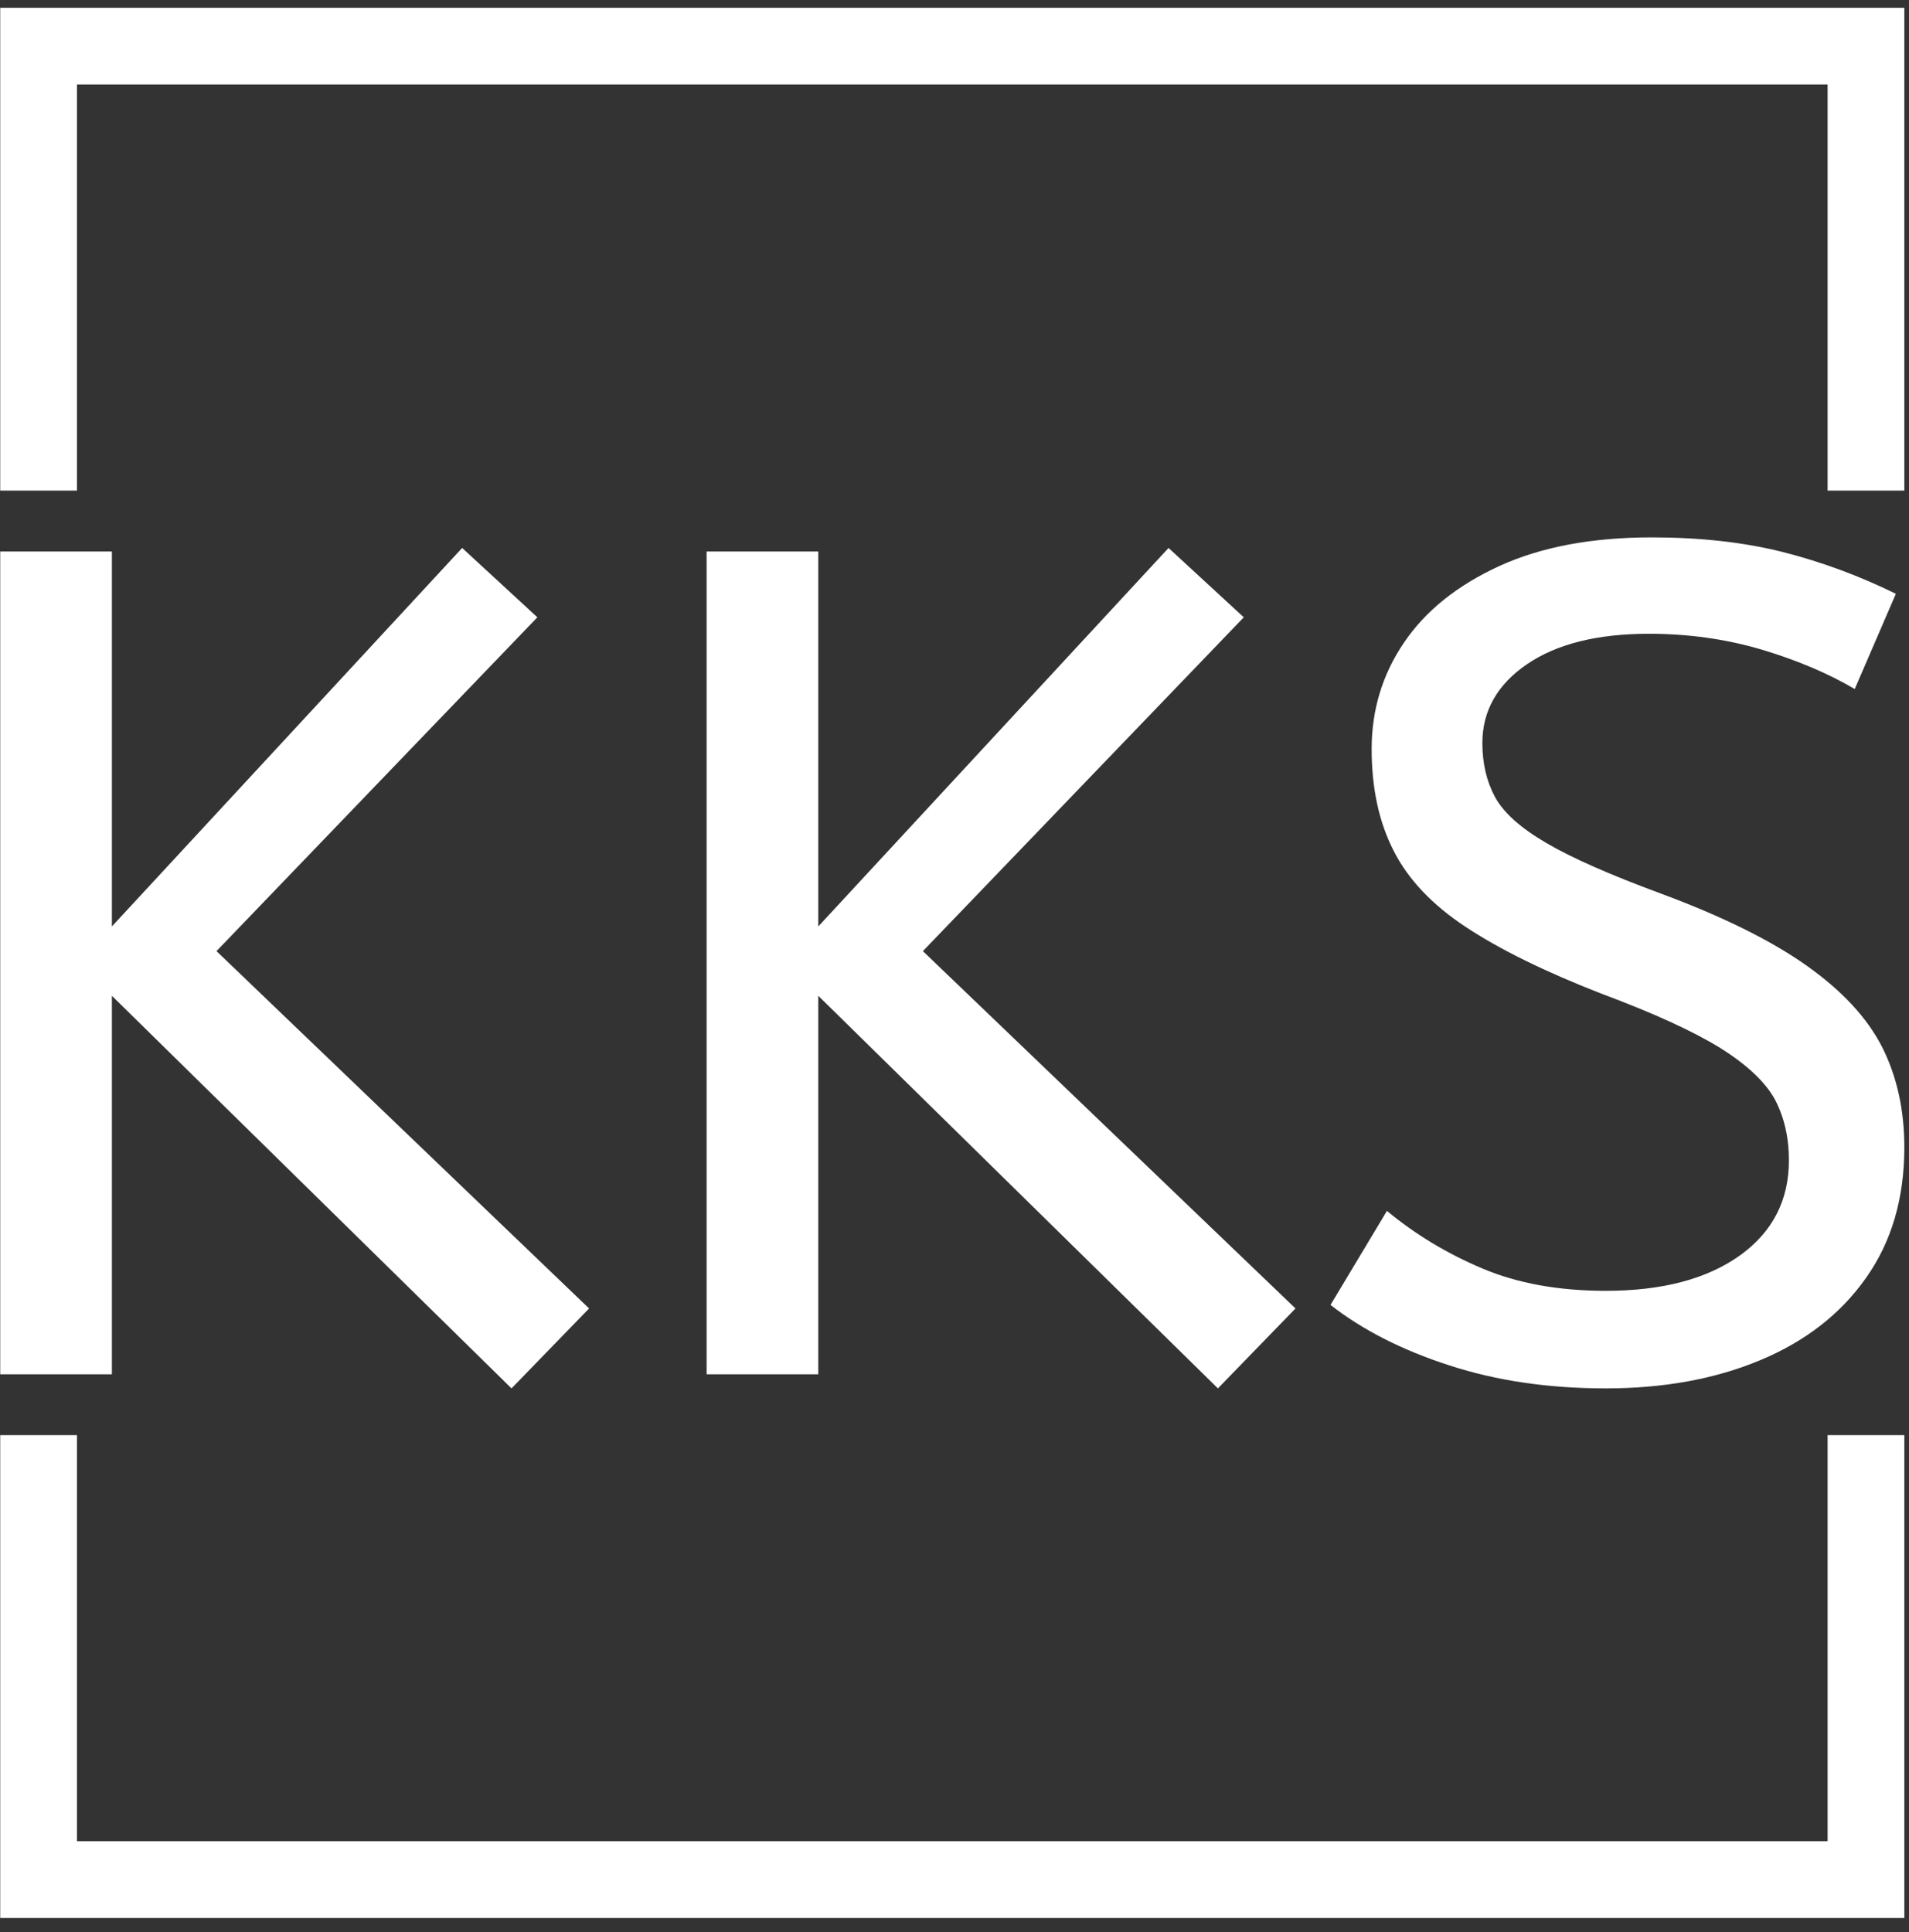 <svg xmlns="http://www.w3.org/2000/svg" version="1.1" xmlnsXlink="http://www.w3.org/1999/xlink" xmlnsSvgjs="http://svgjs.dev/svgjs" width="2000" height="2024" viewBox="0 0 2000 2024"><rect x="0" y="0" width="2000" height="2024" fill="#333333" stroke="none"/><g transform="matrix(1,0,0,1,-2.321,-3.265)"><svg viewBox="0 0 245 248" data-background-color="#fafafa" preserveAspectRatio="xMidYMid meet" height="2024" width="2000" xmlns="http://www.w3.org/2000/svg" xmlnsXlink="http://www.w3.org/1999/xlink"><g id="tight-bounds" transform="matrix(1,0,0,1,0.284,0.4)"><svg viewBox="0 0 244.431 247.2" height="247.2" width="244.431"><g><svg></svg></g><g><svg viewBox="0 0 244.431 247.2" height="247.2" width="244.431"><g transform="matrix(1,0,0,1,0,68.98)"><svg viewBox="0 0 244.431 109.24" height="109.24" width="244.431"><g><svg viewBox="0 0 244.431 109.24" height="109.24" width="244.431"><g><svg viewBox="0 0 244.431 109.24" height="109.24" width="244.431"><g><svg viewBox="0 0 244.431 109.24" height="109.24" width="244.431"><g id="textblocktransform"><svg viewBox="0 0 244.431 109.24" height="109.24" width="244.431" id="textblock"><g><svg viewBox="0 0 244.431 109.24" height="109.24" width="244.431"><g transform="matrix(1,0,0,1,0,0)"><svg width="244.431" viewBox="4.5 -35.6 81 36.2" height="109.24" data-palette-color="#130912"><path d="M29.55-2.8L26.25 0.6 9.25-16.1 9.25 0 4.5 0 4.5-35 9.25-35 9.25-19.05 24.15-35.15 27.35-32.2 13.7-18 29.55-2.8ZM59.6-2.8L56.3 0.6 39.3-16.1 39.3 0 34.55 0 34.55-35 39.3-35 39.3-19.05 54.2-35.15 57.4-32.2 43.75-18 59.6-2.8ZM72.8 0.6L72.8 0.6Q69.14 0.6 66.14-0.38 63.14-1.35 61.09-2.95L61.09-2.95 63.49-6.95Q65.3-5.45 67.55-4.5 69.8-3.55 72.8-3.55L72.8-3.55Q76.39-3.55 78.5-5.05 80.59-6.55 80.59-9.1L80.59-9.1Q80.59-10.55 80-11.68 79.39-12.8 77.67-13.88 75.94-14.95 72.59-16.2L72.59-16.2Q69-17.6 66.84-19.03 64.69-20.45 63.77-22.28 62.84-24.1 62.84-26.6L62.84-26.6Q62.84-29.1 64.22-31.13 65.59-33.15 68.27-34.38 70.94-35.6 74.75-35.6L74.75-35.6Q77.84-35.6 80.32-34.98 82.8-34.35 85.14-33.2L85.14-33.2 83.39-29.15Q81.69-30.15 79.42-30.83 77.14-31.5 74.64-31.5L74.64-31.5Q71.34-31.5 69.44-30.2 67.55-28.9 67.55-26.85L67.55-26.85Q67.55-25.55 68.09-24.55 68.64-23.55 70.27-22.6 71.89-21.65 75.14-20.45L75.14-20.45Q79.05-19 81.32-17.4 83.59-15.8 84.55-13.93 85.5-12.05 85.5-9.65L85.5-9.65Q85.5-6.4 83.87-4.1 82.25-1.8 79.37-0.6 76.5 0.6 72.8 0.6Z" opacity="1" transform="matrix(1,0,0,1,0,0)" fill="#ffffff" class="wordmark-text-0" data-fill-palette-color="primary" id="text-0"></path></svg></g></svg></g></svg></g></svg></g><g></g></svg></g></svg></g></svg></g><path d="M0 62.98L0 1 244.431 1 244.431 62.98 234.58 62.98 234.58 10.851 9.851 10.851 9.851 62.98 0 62.98M0 184.22L0 246.2 244.431 246.2 244.431 184.22 234.58 184.22 234.58 236.349 9.851 236.349 9.851 184.22 0 184.22" fill="#ffffff" stroke="transparent" data-fill-palette-color="tertiary"></path></svg></g><defs></defs></svg><rect width="244.431" height="247.2" fill="none" stroke="none" visibility="hidden"></rect></g></svg></g></svg>